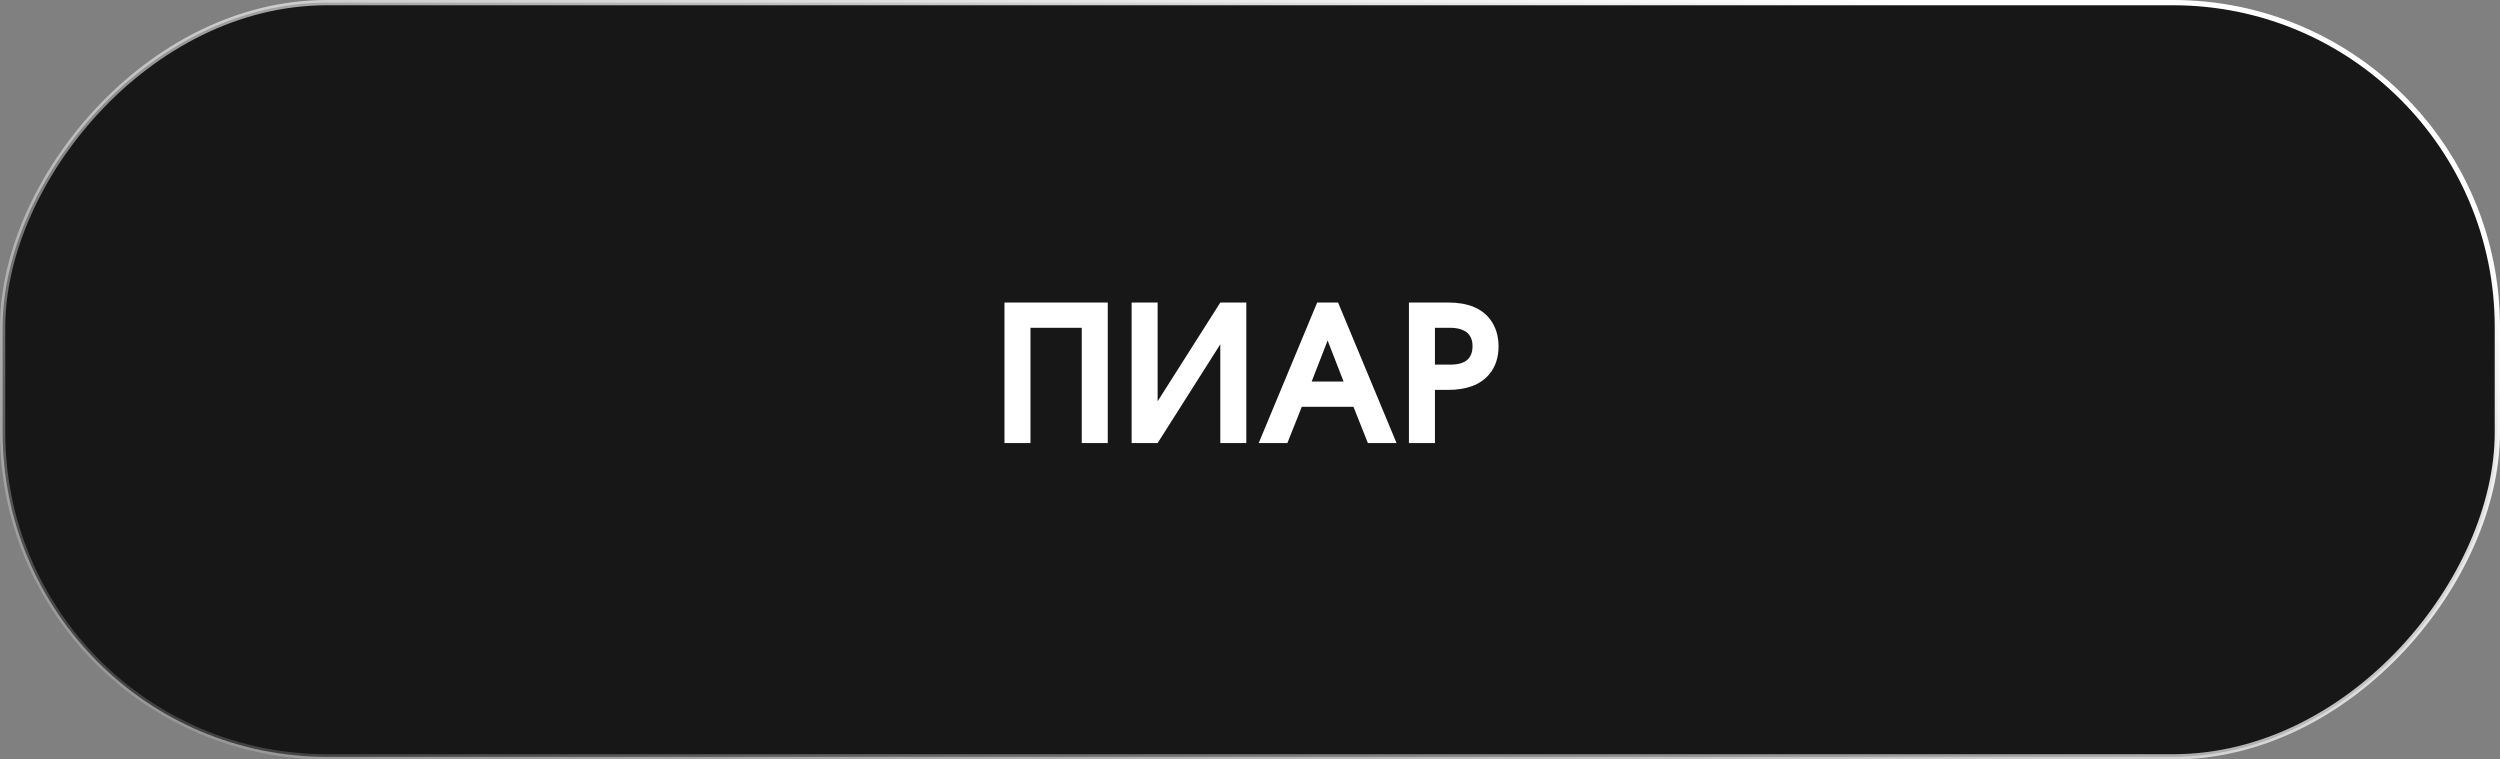 <?xml version="1.0" encoding="UTF-8"?> <svg xmlns="http://www.w3.org/2000/svg" width="237" height="72" viewBox="0 0 237 72" fill="none"><rect x="0" y="0" width="237" height="72" fill="#808080" stroke="none"/> <rect x="0.25" y="-0.25" width="236.5" height="71.5" rx="30.75" transform="matrix(1 0 0 -1 0 71.5)" fill="#171717" stroke="url(#paint0_linear_453_11419)" stroke-width="0.5"></rect> <path d="M105.016 42H102.55V31.074H97.69V42H95.224V28.68H105.016V42ZM118.15 42H115.684V32.64L109.744 42H107.278V28.68H109.744V38.04L115.684 28.68H118.15V42ZM132.393 42H129.675L128.307 38.562H123.411L122.043 42H119.325L124.869 28.68H126.849L132.393 42ZM127.371 36.168L125.859 32.28L124.347 36.168H127.371ZM142.063 32.838C142.063 33.918 141.757 34.812 141.145 35.52C140.317 36.48 139.033 36.96 137.293 36.96H136.033V42H133.567V28.68H137.293C139.141 28.68 140.467 29.214 141.271 30.282C141.799 30.99 142.063 31.842 142.063 32.838ZM139.597 32.82C139.597 32.112 139.327 31.62 138.787 31.344C138.439 31.164 138.007 31.074 137.491 31.074H136.033V34.566H137.491C138.223 34.566 138.757 34.416 139.093 34.116C139.429 33.816 139.597 33.384 139.597 32.82Z" fill="white"></path> <defs> <linearGradient id="paint0_linear_453_11419" x1="183.586" y1="70.096" x2="121.351" y2="-73.289" gradientUnits="userSpaceOnUse"> <stop stop-color="white"></stop> <stop offset="1" stop-color="white" stop-opacity="0"></stop> </linearGradient> </defs> </svg> 